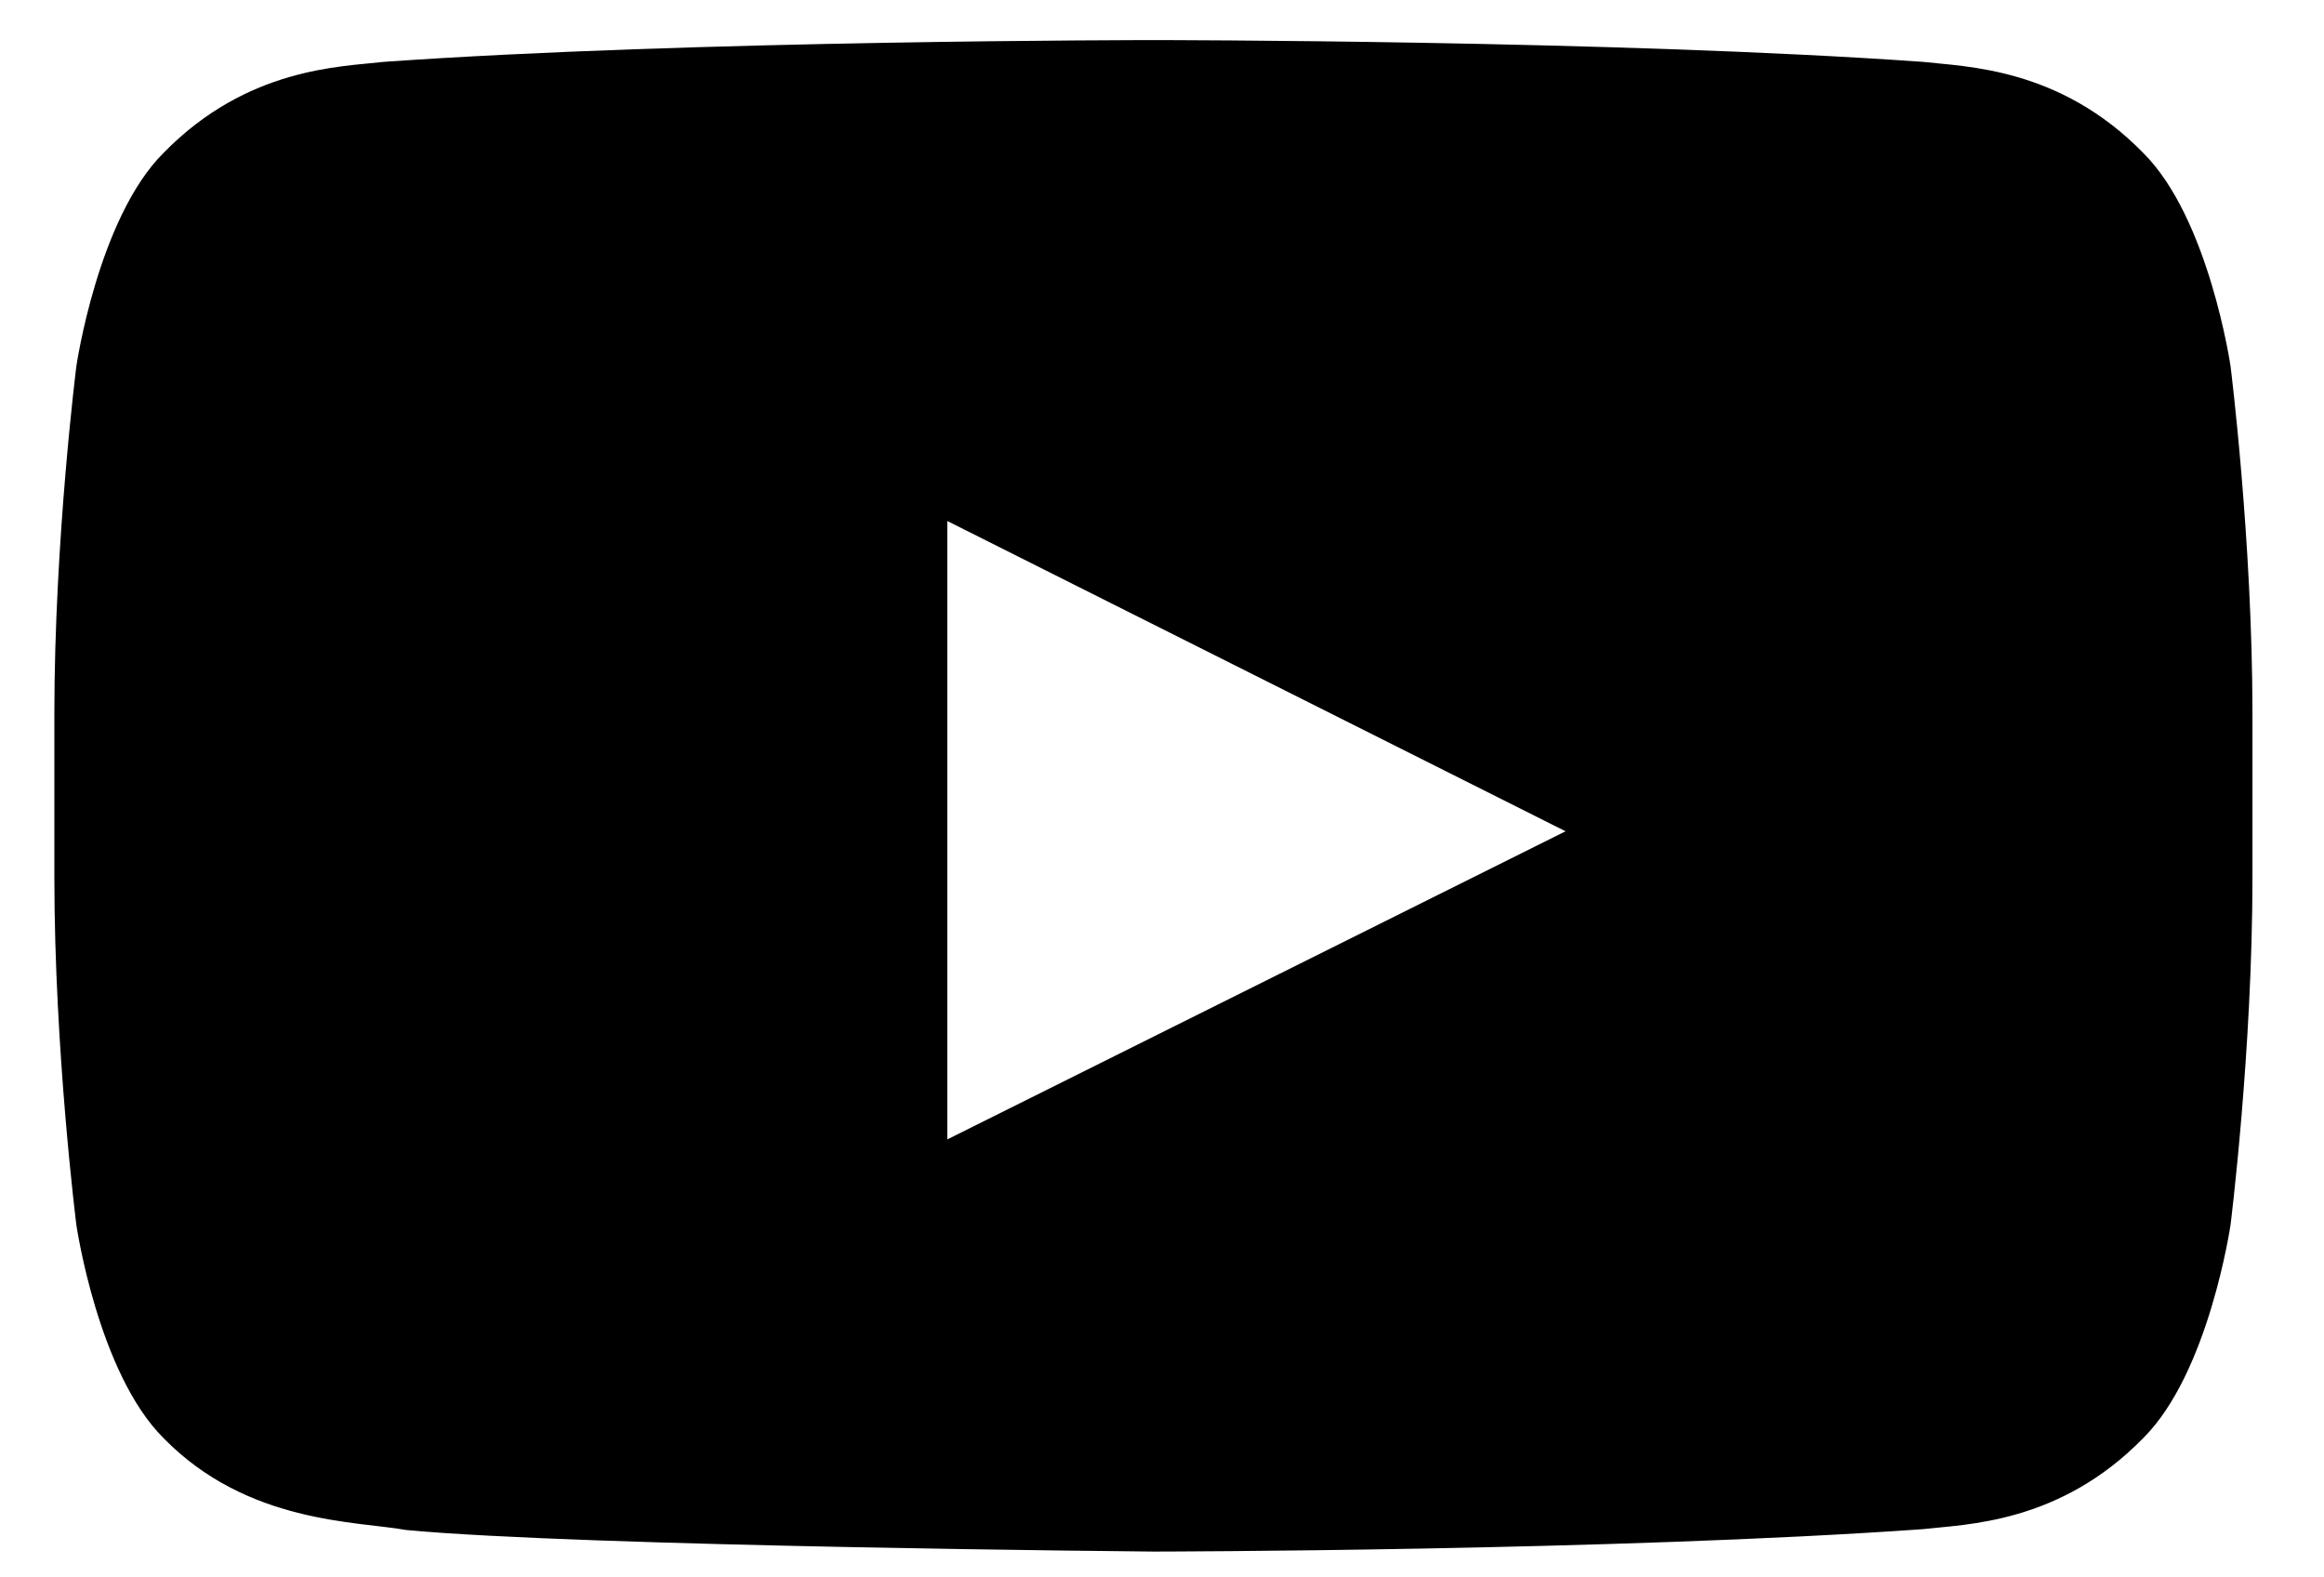 <svg width="28" height="19" viewBox="0 0 28 19" xmlns="http://www.w3.org/2000/svg">
    <path d="M11.414 13.724V6.276l7.448 3.737-7.448 3.711zm15.46-9.314s-.26-1.783-1.053-2.569C24.813.811 23.685.805 23.167.745 19.461.483 13.902.483 13.902.483h-.011s-5.559 0-9.265.262C4.108.805 2.98.81 1.972 1.84 1.18 2.627.92 4.411.92 4.411S.655 6.504.655 8.6v1.964c0 2.095.265 4.19.265 4.19s.259 1.783 1.052 2.57c1.008 1.03 2.331.998 2.92 1.105 2.12.2 9.005.26 9.005.26s5.564-.007 9.27-.27c.518-.06 1.646-.065 2.654-1.096.793-.786 1.053-2.57 1.053-2.57s.264-2.094.264-4.189V8.6c0-2.095-.264-4.19-.264-4.19z" fill="#000" fill-rule="evenodd"/>
</svg>
